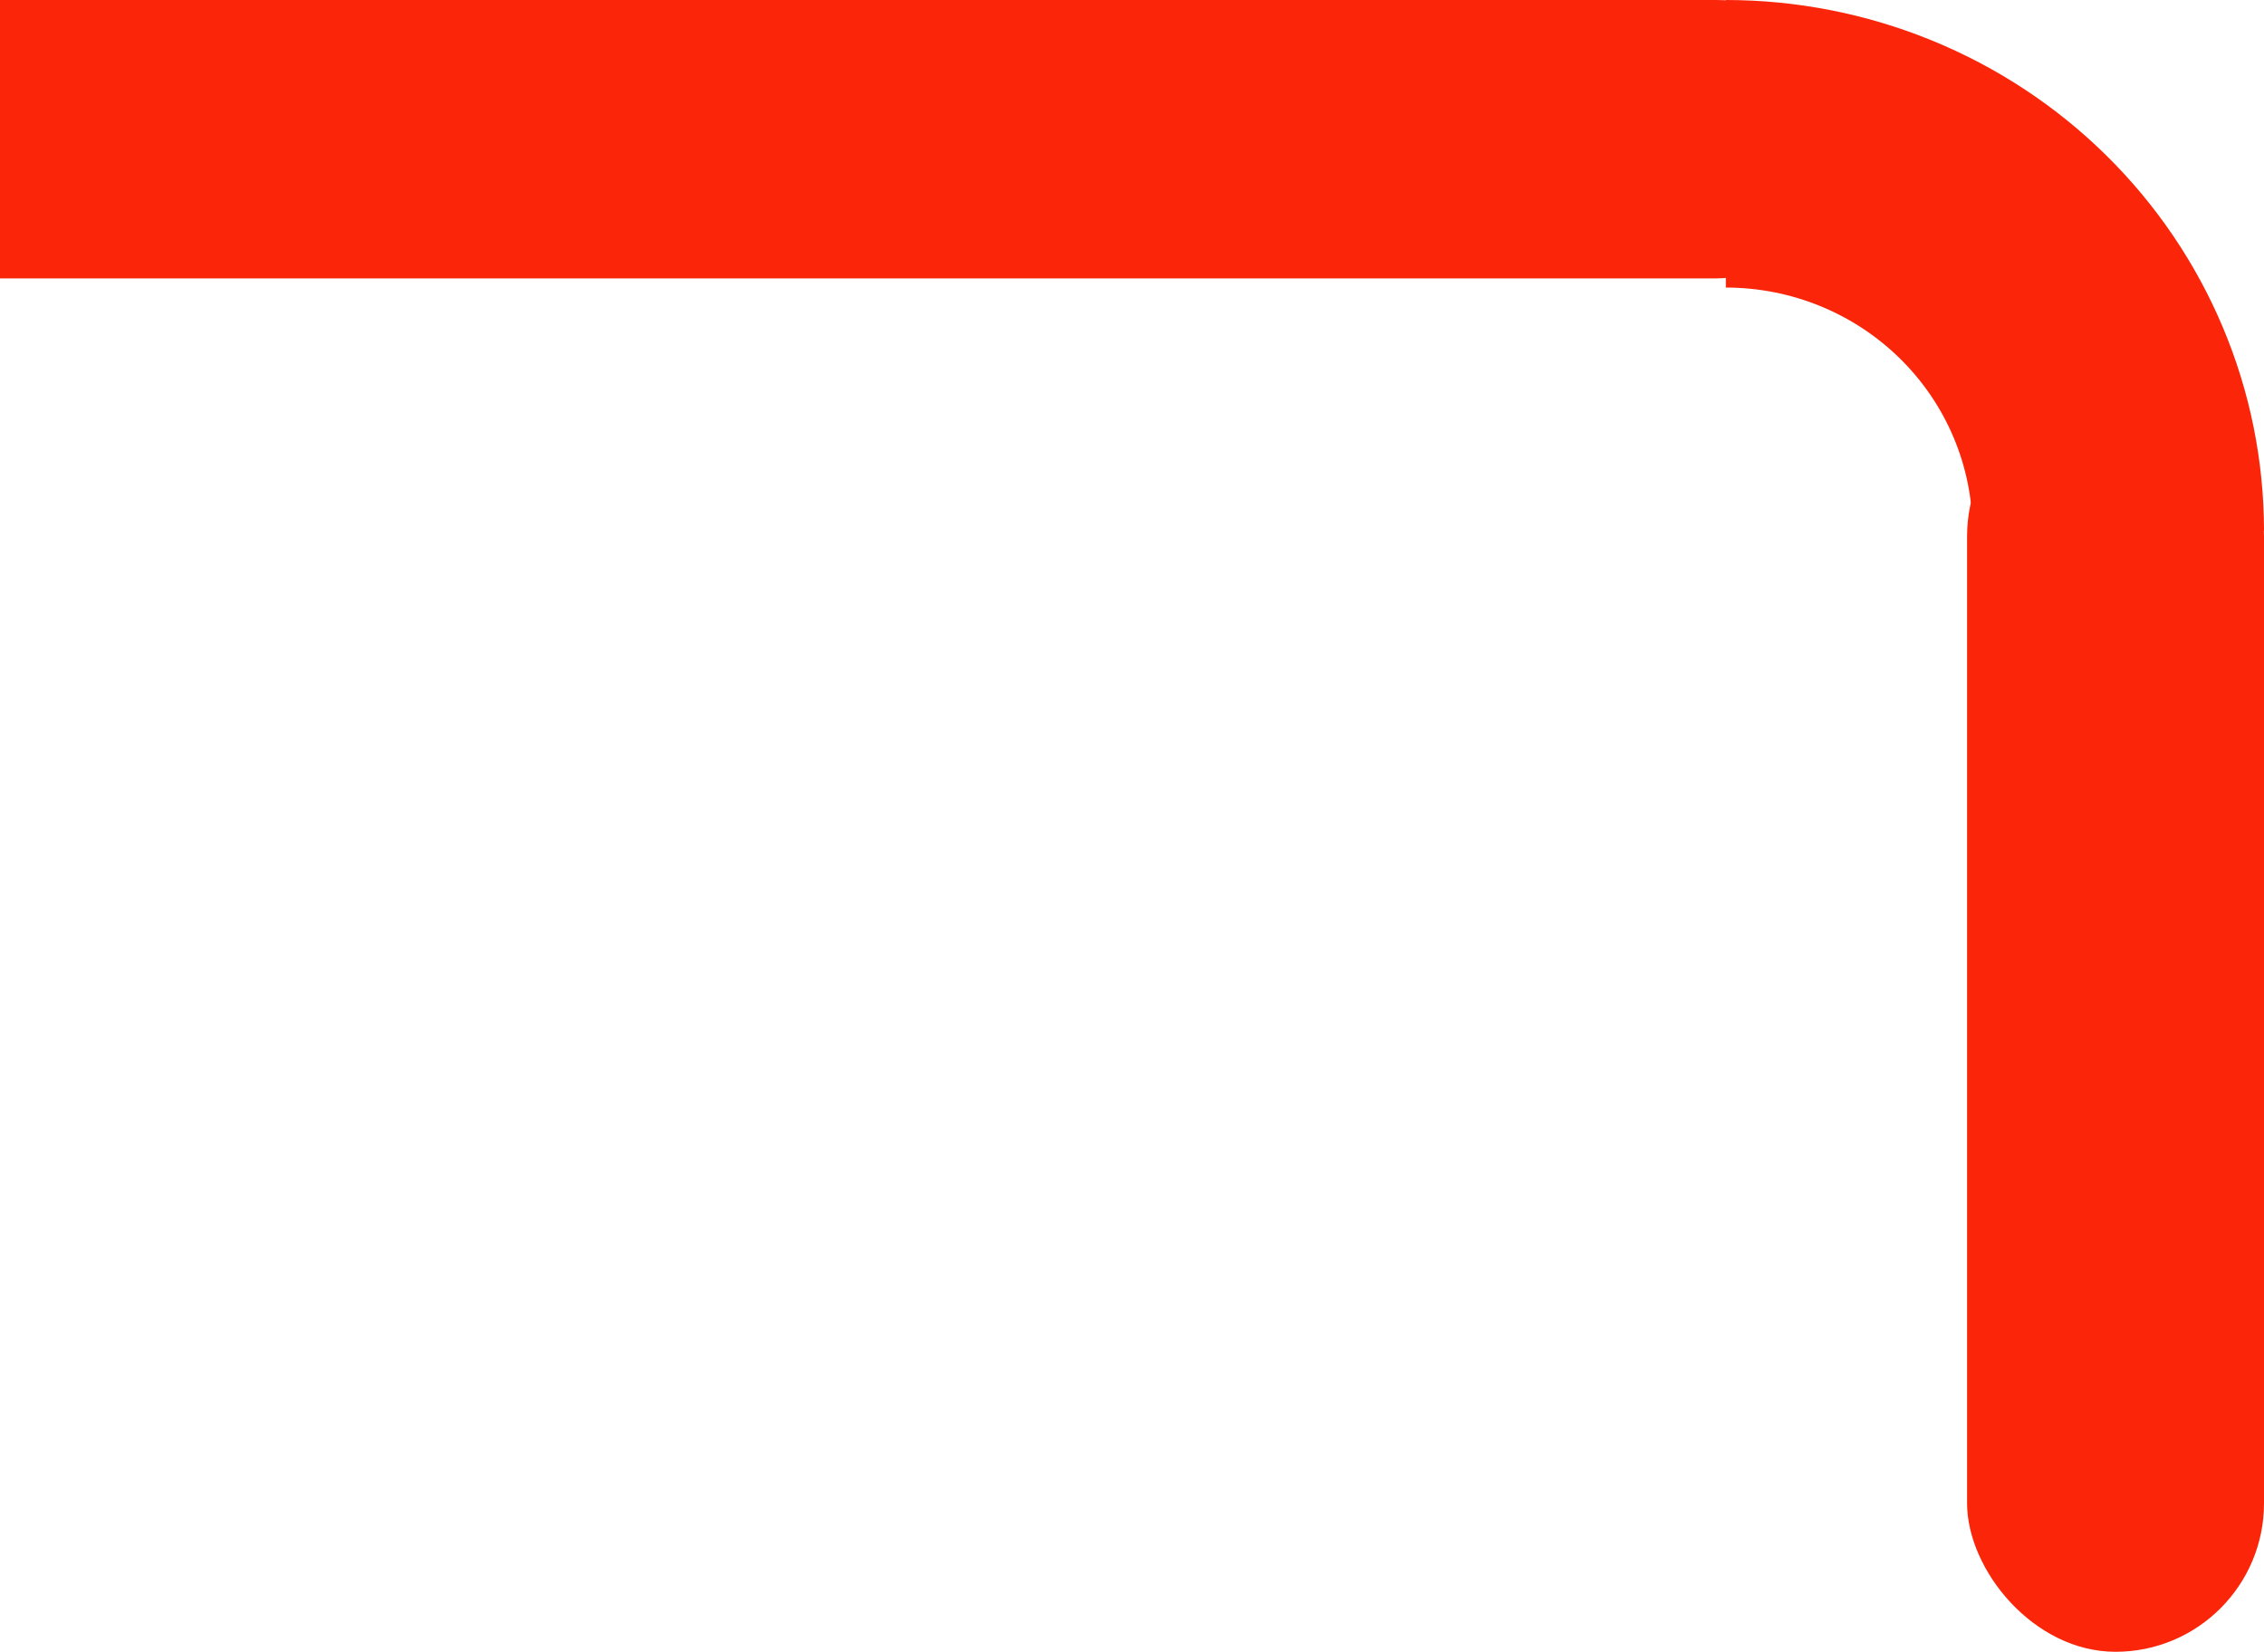 <svg width="122" height="89" viewBox="0 0 122 89" fill="none" xmlns="http://www.w3.org/2000/svg">
<rect x="100" width="15" height="111" rx="7.5" transform="rotate(90 100 0)" fill="#FB260A"/>
<rect x="122" y="89" width="16" height="68.112" rx="8" transform="rotate(-180 122 89)" fill="#FB260A"/>
<path d="M122 28.607C122 24.85 121.25 21.13 119.793 17.66C118.335 14.189 116.199 11.035 113.506 8.379C110.813 5.722 107.616 3.615 104.098 2.178C100.579 0.74 96.808 -1.64212e-07 93 0L93 15.494C94.746 15.494 96.474 15.833 98.087 16.492C99.7 17.151 101.165 18.117 102.4 19.335C103.634 20.552 104.613 21.998 105.281 23.589C105.95 25.18 106.293 26.885 106.293 28.607H122Z" fill="#FB260A"/>
</svg>
